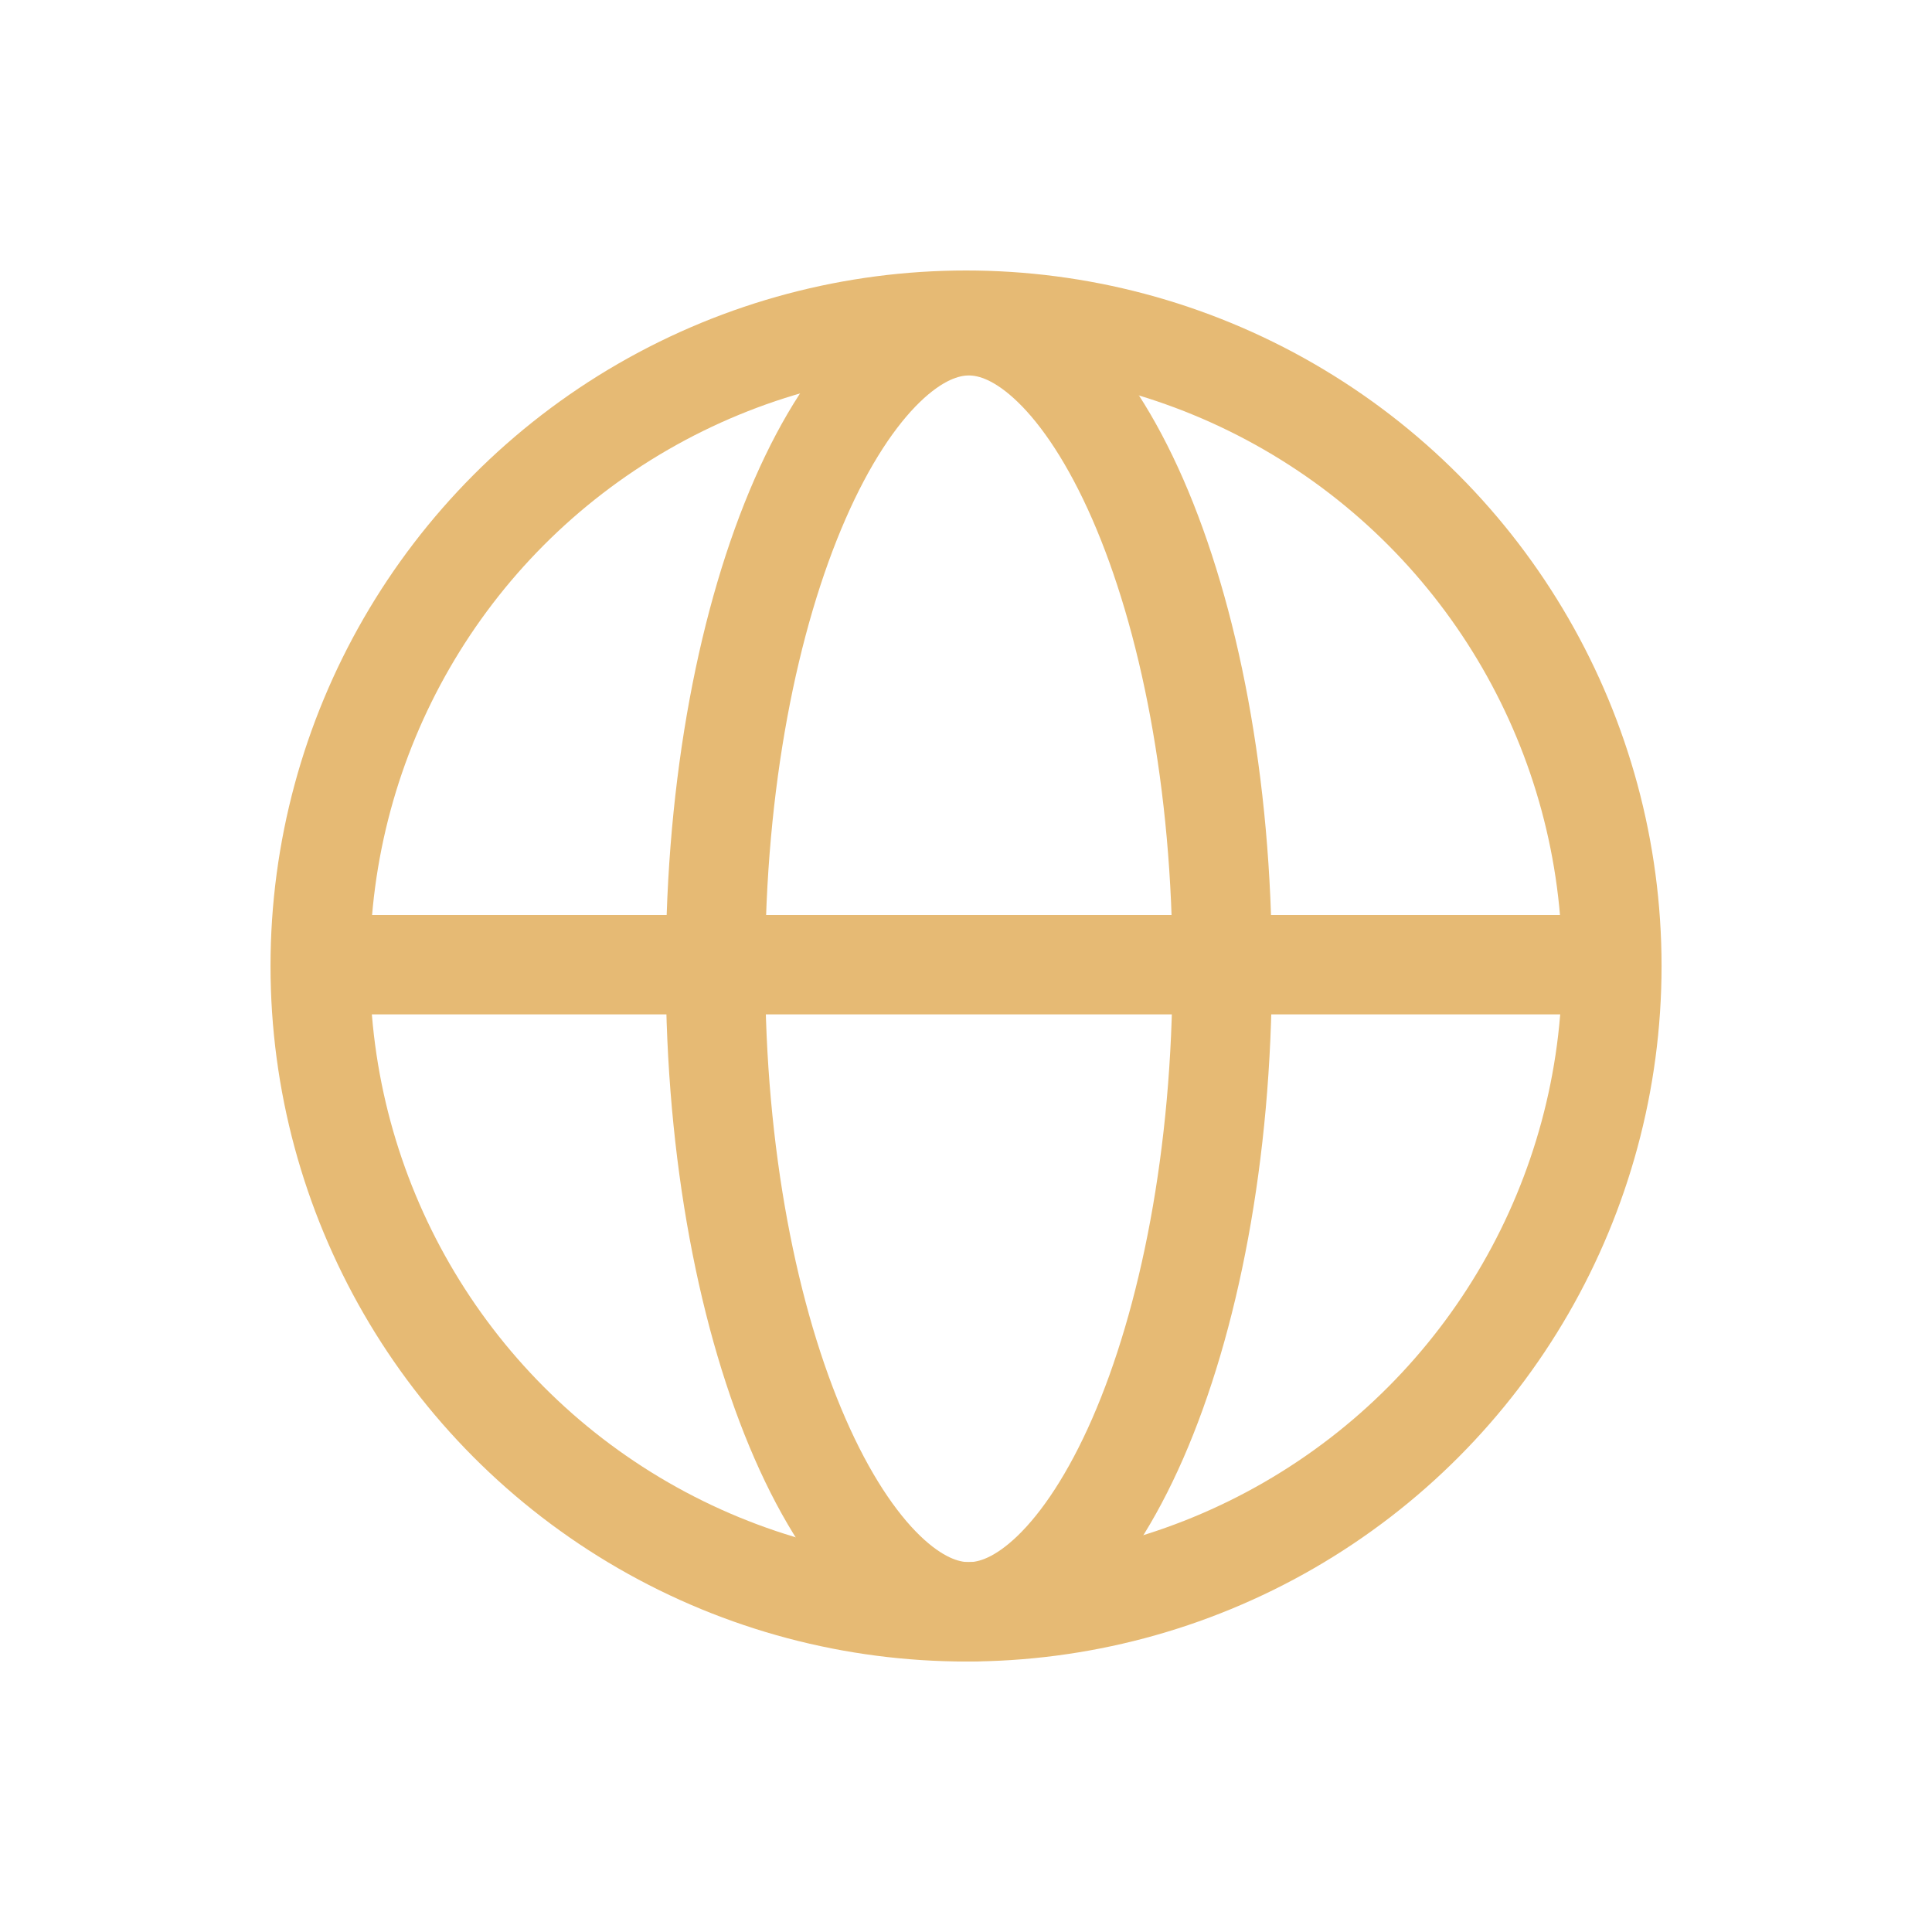 <?xml version="1.0" encoding="UTF-8"?> <svg xmlns="http://www.w3.org/2000/svg" width="50" height="50" viewBox="0 0 50 50" fill="none"><circle cx="25.001" cy="25" r="16.714" stroke="#E6BA74" stroke-width="2.572"></circle><path d="M31.631 25.073C31.631 29.889 30.774 34.187 29.442 37.234C28.774 38.759 28.013 39.913 27.233 40.667C26.459 41.415 25.731 41.714 25.074 41.714C24.416 41.714 23.688 41.415 22.914 40.667C22.134 39.913 21.373 38.759 20.706 37.234C19.373 34.187 18.516 29.889 18.516 25.073C18.516 20.257 19.373 15.958 20.706 12.912C21.373 11.387 22.134 10.233 22.914 9.479C23.688 8.731 24.416 8.431 25.074 8.431C25.731 8.431 26.459 8.731 27.233 9.479C28.013 10.233 28.774 11.387 29.442 12.912C30.774 15.958 31.631 20.257 31.631 25.073Z" stroke="#E6BA74" stroke-width="2.572"></path><line x1="8.945" y1="24.966" x2="42.824" y2="24.966" stroke="#E6BA74" stroke-width="2.572"></line></svg> 